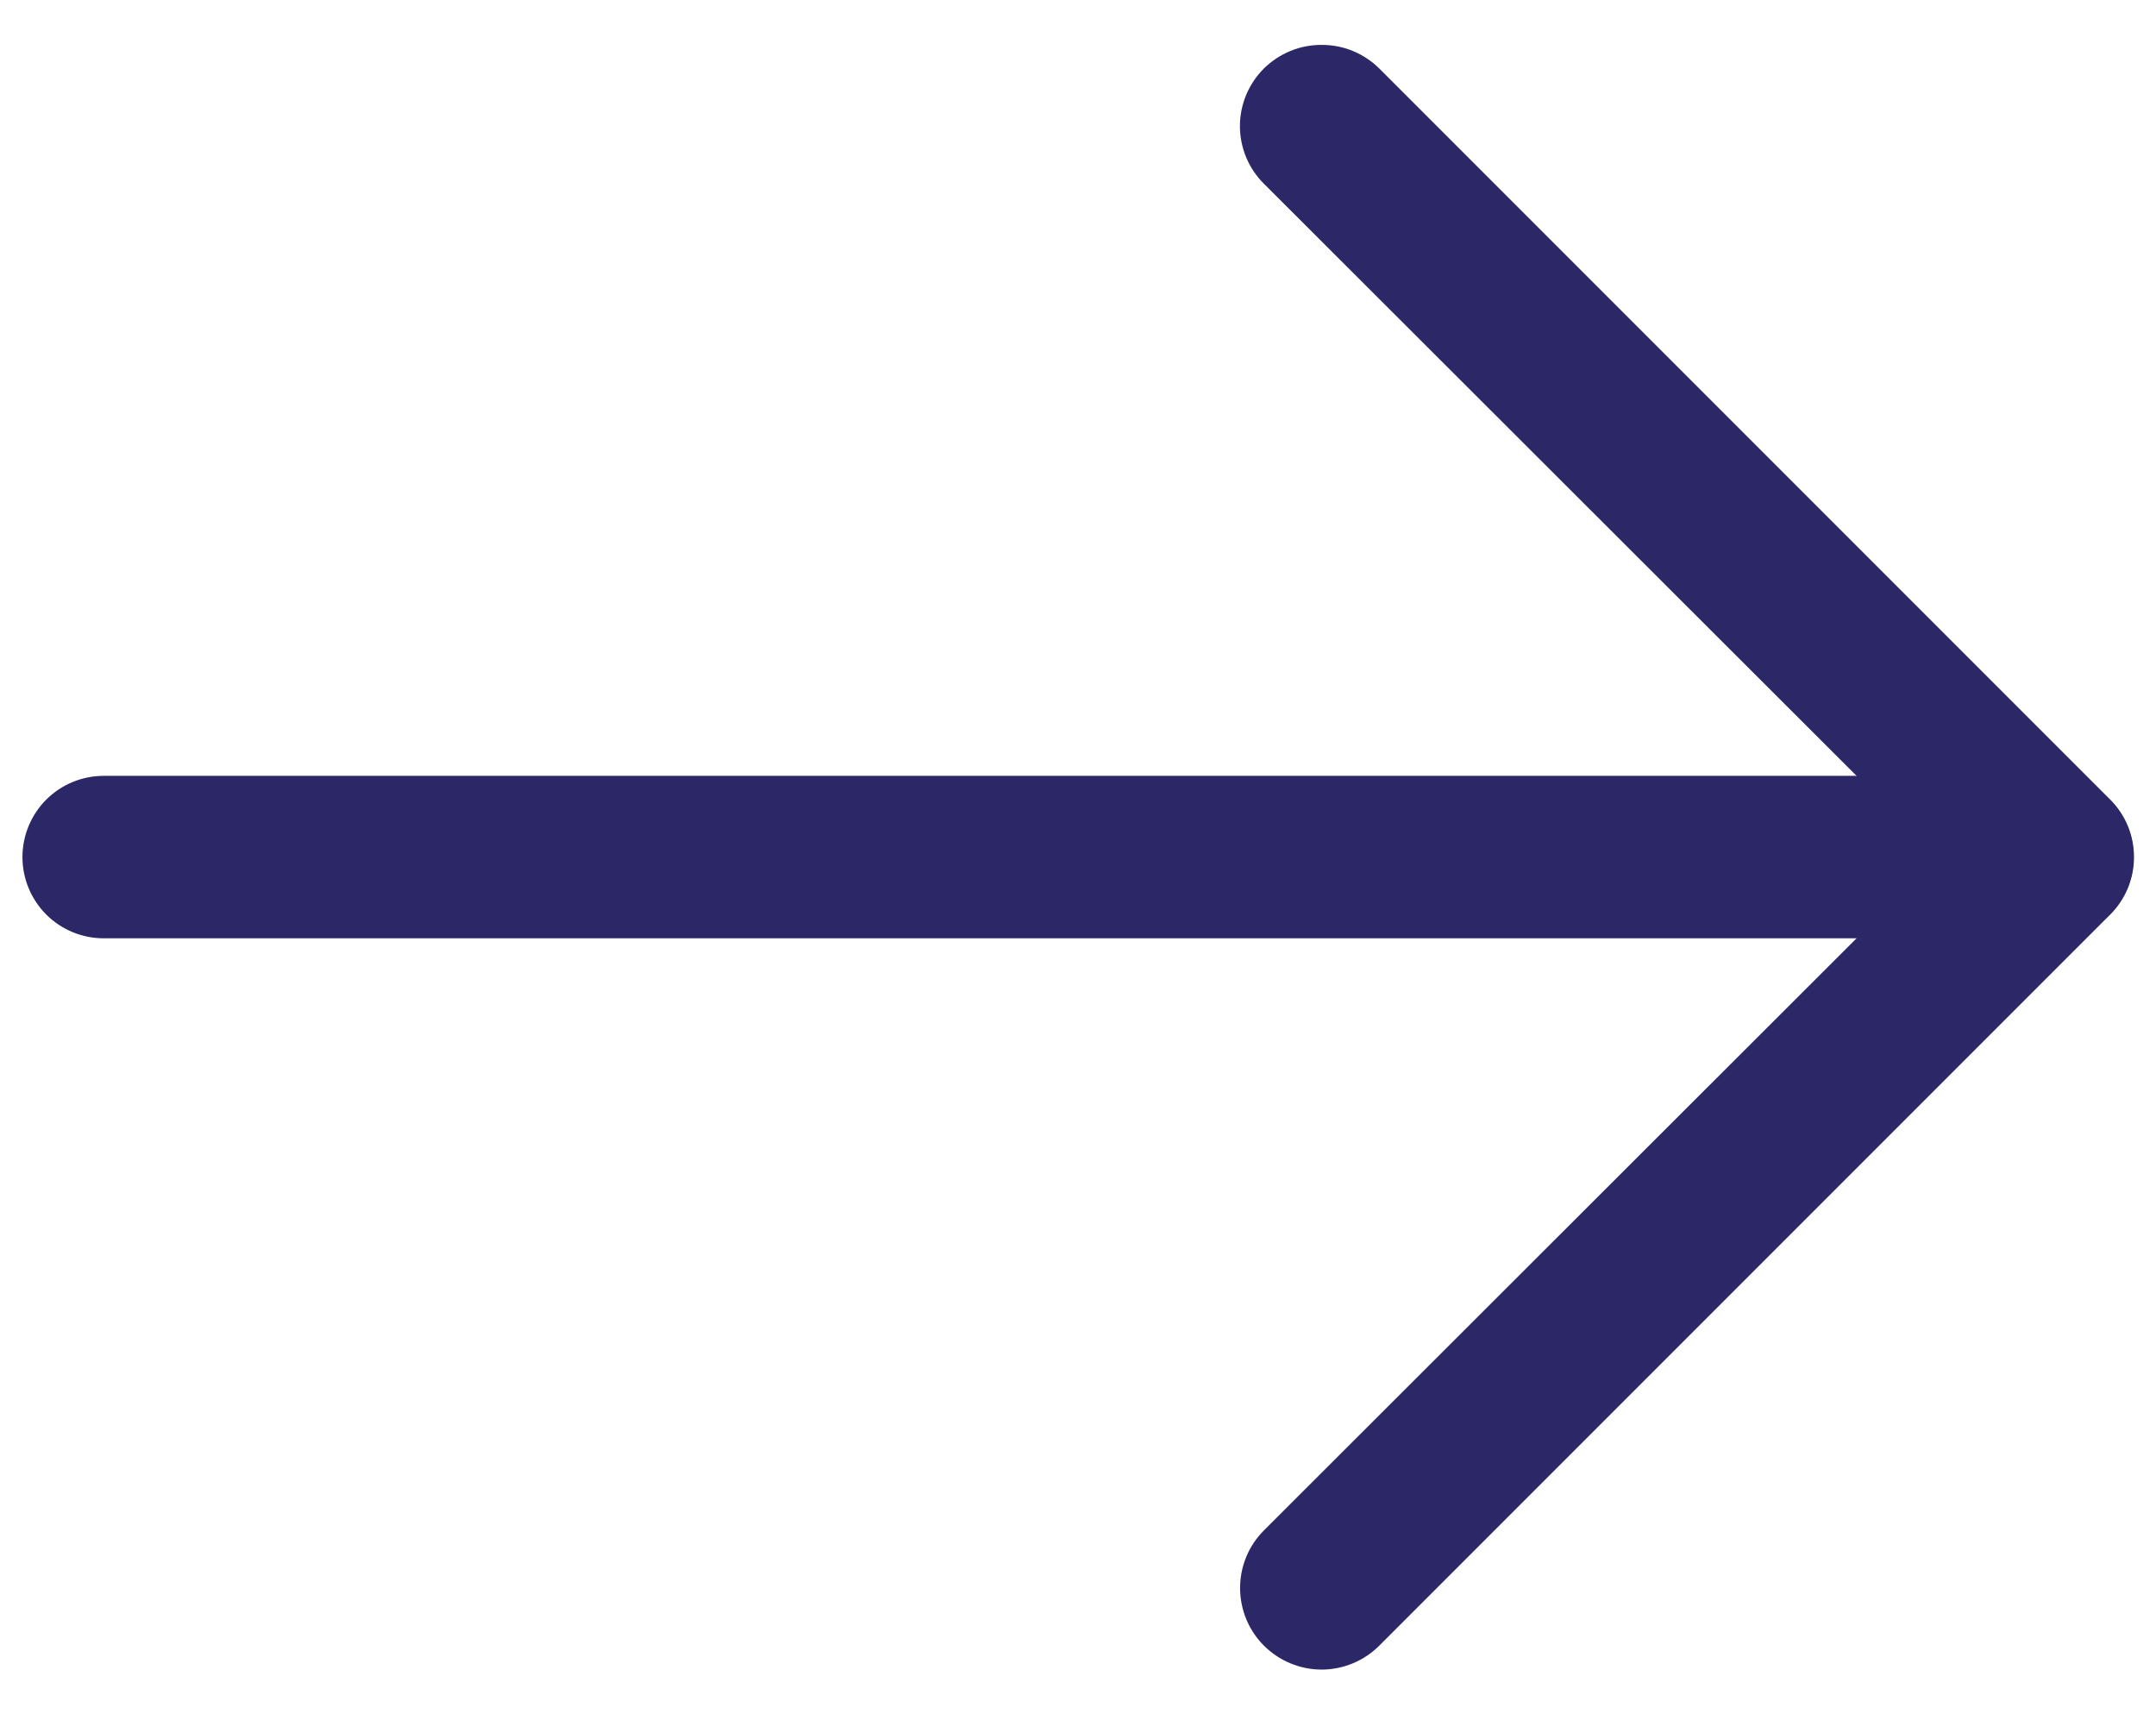 <svg width="39" height="31" viewBox="0 0 39 31" fill="none" xmlns="http://www.w3.org/2000/svg">
    <path d="M23.907 0.812C24.1 0.811 24.291 0.848 24.47 0.921C24.649 0.995 24.812 1.102 24.949 1.238L38.168 14.457C38.306 14.594 38.415 14.756 38.49 14.935C38.564 15.114 38.602 15.306 38.602 15.5C38.602 15.694 38.564 15.886 38.49 16.065C38.415 16.244 38.306 16.406 38.168 16.543L24.949 29.762C24.812 29.898 24.65 30.007 24.471 30.081C24.292 30.155 24.1 30.194 23.907 30.194C23.713 30.194 23.521 30.155 23.342 30.081C23.163 30.007 23.001 29.898 22.864 29.762C22.727 29.625 22.618 29.462 22.544 29.283C22.47 29.104 22.432 28.912 22.432 28.719C22.432 28.525 22.47 28.333 22.544 28.154C22.618 27.975 22.727 27.813 22.864 27.676L35.054 15.5L22.864 3.324C22.726 3.187 22.617 3.025 22.542 2.846C22.468 2.667 22.429 2.475 22.429 2.281C22.429 2.087 22.468 1.895 22.542 1.716C22.617 1.537 22.726 1.375 22.864 1.238C23.001 1.102 23.164 0.995 23.343 0.921C23.522 0.848 23.713 0.811 23.907 0.812Z" fill="#2C2867"/>
    <path d="M1.875 14.031L37.125 14.031C37.514 14.031 37.888 14.186 38.164 14.461C38.439 14.737 38.594 15.111 38.594 15.5C38.594 15.889 38.439 16.263 38.164 16.539C37.888 16.814 37.514 16.969 37.125 16.969L1.875 16.969C1.485 16.969 1.112 16.814 0.836 16.539C0.561 16.263 0.406 15.889 0.406 15.5C0.406 15.111 0.561 14.737 0.836 14.461C1.112 14.186 1.485 14.031 1.875 14.031Z" fill="#2C2867"/>
</svg>
